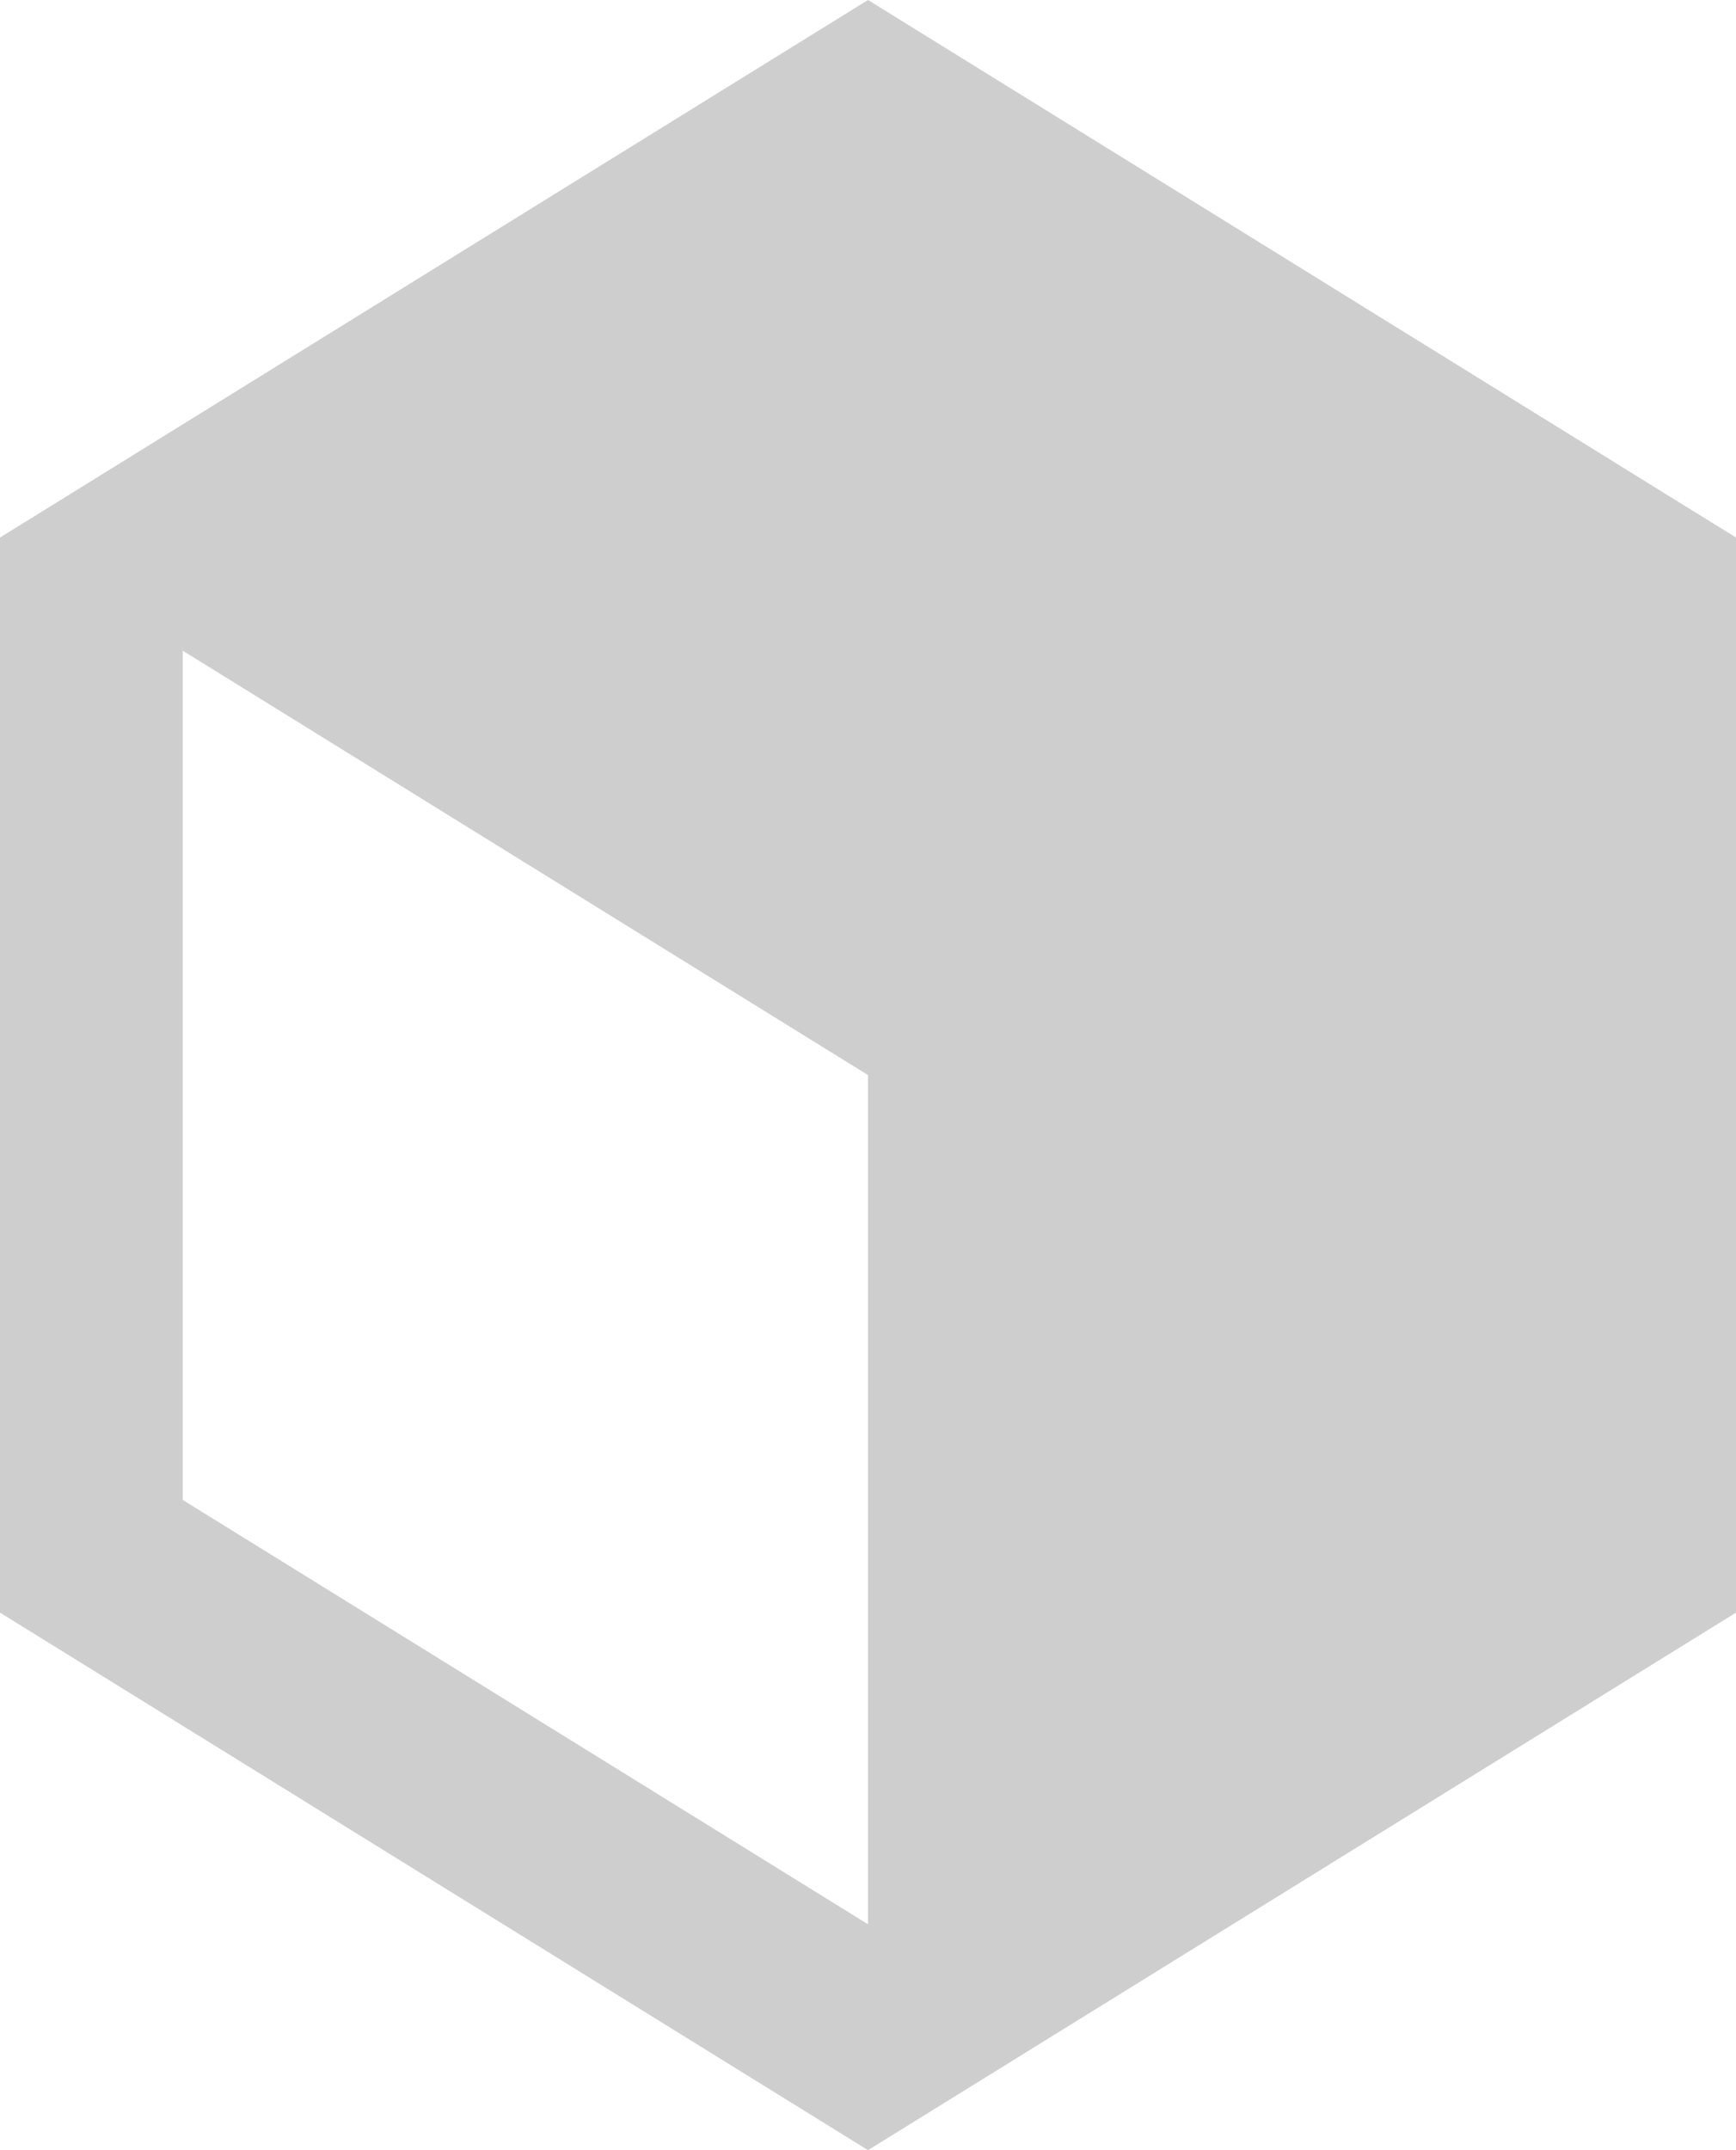 <svg width="63" height="78" viewBox="0 0 63 78" fill="none" xmlns="http://www.w3.org/2000/svg">
<path d="M31.5 0L63 19.5V58.5L31.5 78L0 58.5V19.5L31.5 0ZM6.632 23.605V54.412L31.5 69.806V39L6.632 23.605Z" fill="#CECECE"/>
</svg>

